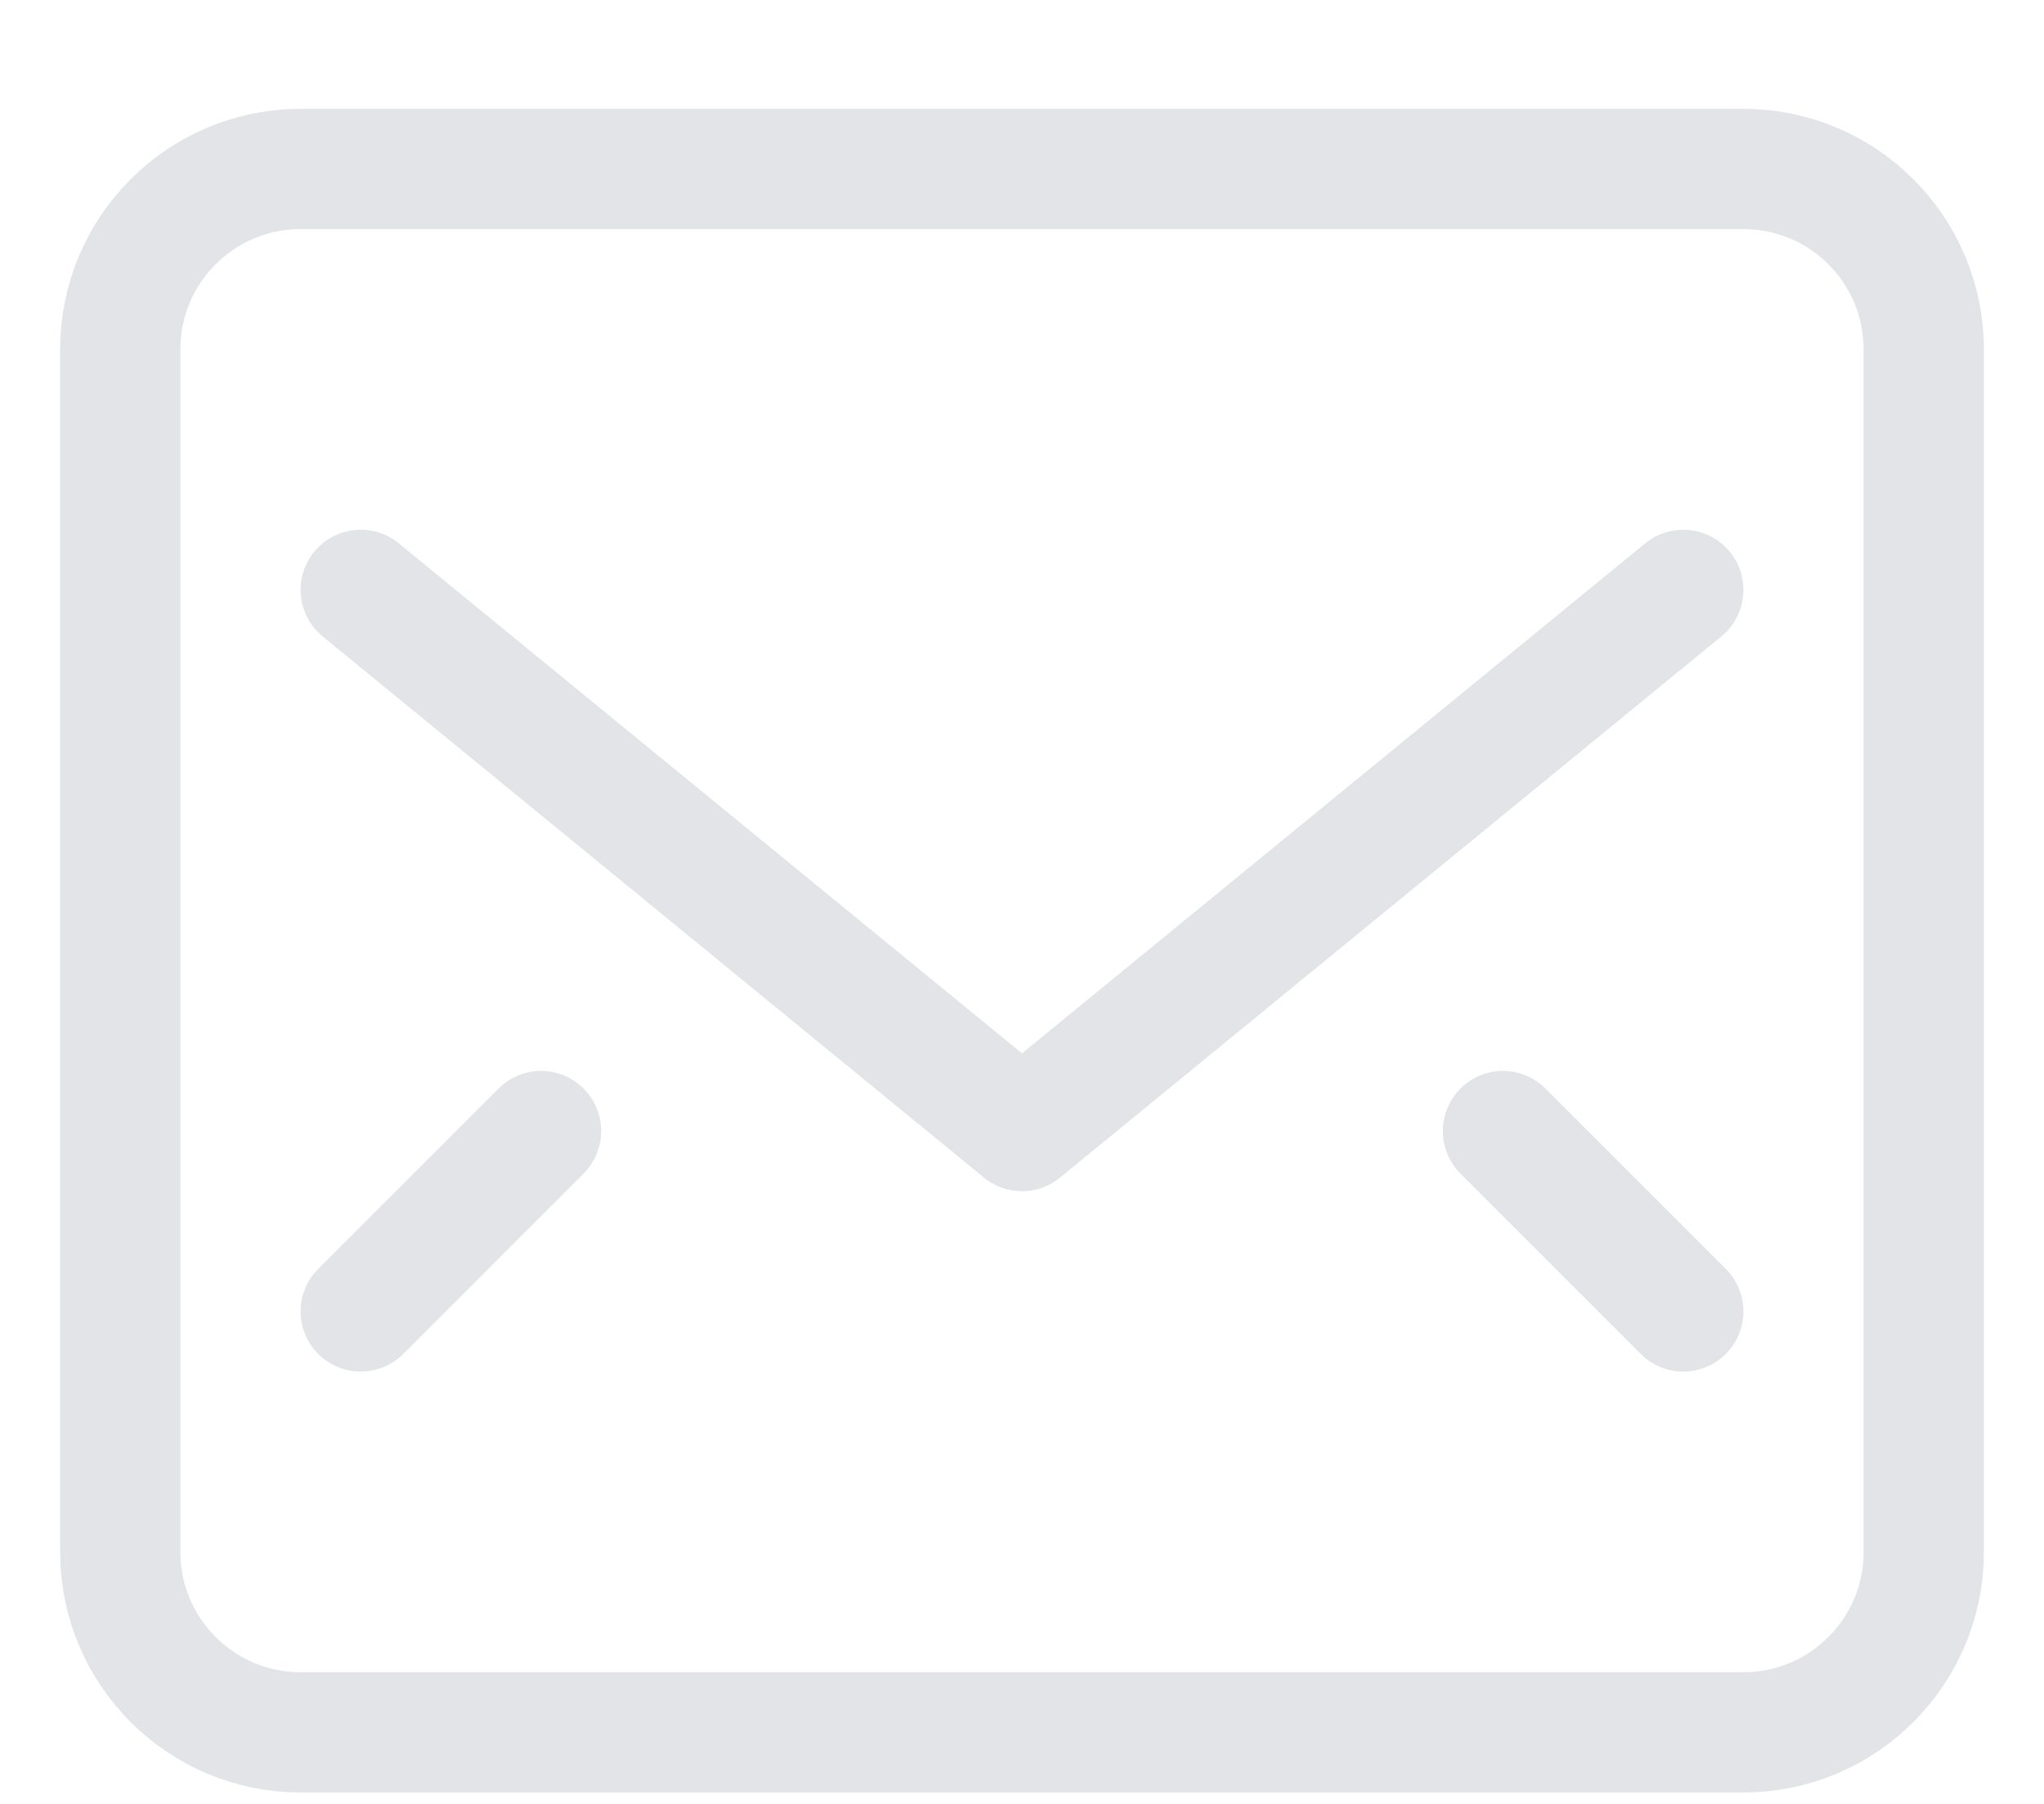 <svg width="17" height="15" viewBox="0 0 17 15" fill="none" xmlns="http://www.w3.org/2000/svg">
<path d="M14.5 14.405H2.5C1.672 14.405 1 13.733 1 12.905V2.905C1 2.077 1.672 1.405 2.5 1.405H14.5C15.328 1.405 16 2.077 16 2.905V12.905C16 13.733 15.328 14.405 14.5 14.405Z" stroke="#E2E4E7" stroke-linecap="round" stroke-linejoin="round"/>
<path d="M3 4.905L8.5 9.405L14 4.905" stroke="#E2E4E7" stroke-linecap="round" stroke-linejoin="round"/>
<path d="M3 10.905L4.5 9.405" stroke="#E2E4E7" stroke-linecap="round" stroke-linejoin="round"/>
<path d="M14 10.905L12.5 9.405" stroke="#E2E4E7" stroke-linecap="round" stroke-linejoin="round"/>
</svg>
